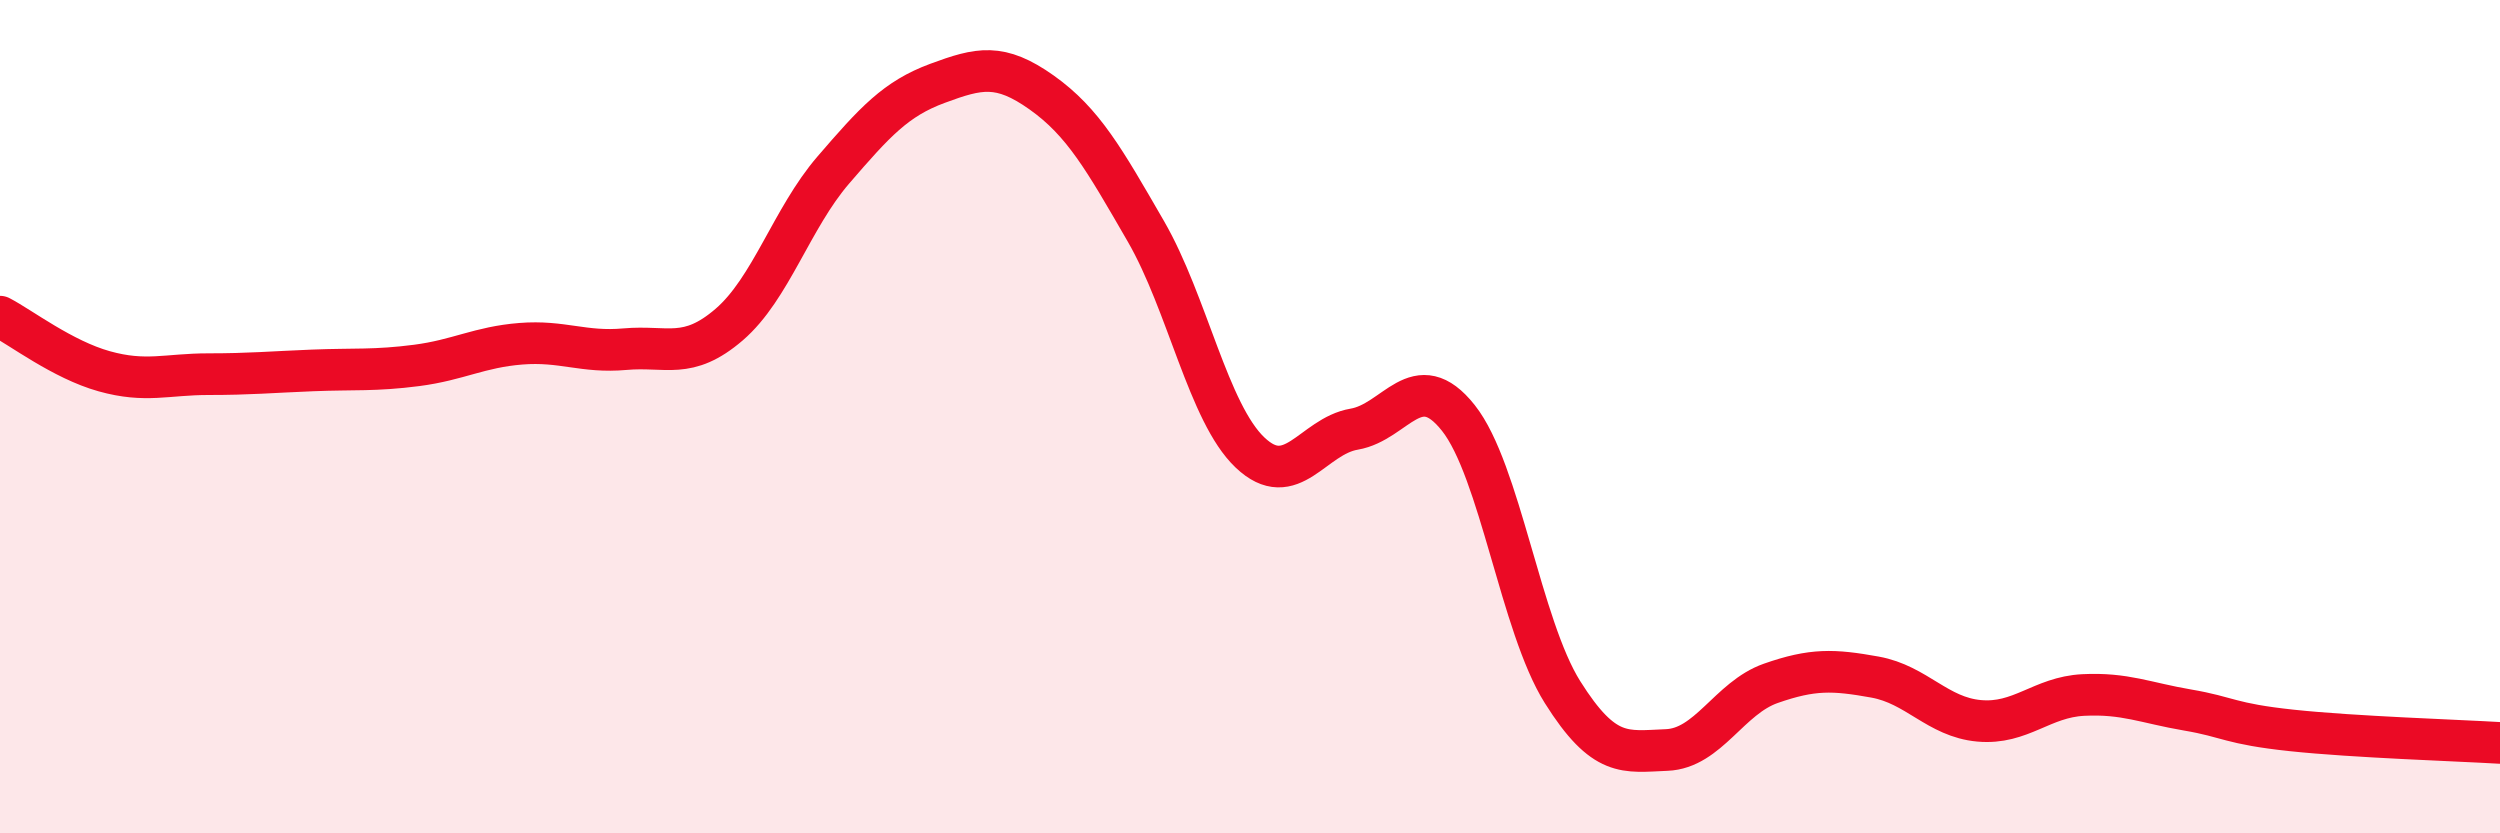 
    <svg width="60" height="20" viewBox="0 0 60 20" xmlns="http://www.w3.org/2000/svg">
      <path
        d="M 0,7.6 C 0.5,7.86 1.5,8.63 2.5,8.91 C 3.5,9.19 4,8.98 5,8.98 C 6,8.98 6.5,8.93 7.5,8.89 C 8.5,8.85 9,8.9 10,8.77 C 11,8.64 11.5,8.33 12.5,8.25 C 13.5,8.17 14,8.47 15,8.38 C 16,8.29 16.5,8.65 17.5,7.79 C 18.5,6.93 19,5.24 20,4.08 C 21,2.92 21.5,2.37 22.5,2 C 23.5,1.63 24,1.51 25,2.22 C 26,2.93 26.5,3.82 27.5,5.55 C 28.5,7.28 29,9.91 30,10.86 C 31,11.81 31.5,10.47 32.5,10.3 C 33.5,10.13 34,8.77 35,10.03 C 36,11.29 36.5,15.02 37.5,16.61 C 38.5,18.2 39,18.04 40,18 C 41,17.96 41.5,16.75 42.5,16.4 C 43.5,16.05 44,16.07 45,16.25 C 46,16.43 46.5,17.21 47.5,17.3 C 48.5,17.39 49,16.73 50,16.68 C 51,16.63 51.5,16.87 52.5,17.04 C 53.5,17.21 53.5,17.37 55,17.53 C 56.5,17.69 59,17.77 60,17.83L60 20L0 20Z"
        fill="#EB0A25"
        opacity="0.1"
        stroke-linecap="round"
        stroke-linejoin="round"
      />
      <path
        d="M 0,7.6 C 0.5,7.86 1.5,8.63 2.5,8.91 C 3.5,9.19 4,8.98 5,8.98 C 6,8.98 6.5,8.93 7.5,8.89 C 8.5,8.85 9,8.9 10,8.77 C 11,8.64 11.5,8.33 12.5,8.25 C 13.5,8.17 14,8.47 15,8.38 C 16,8.29 16.5,8.65 17.5,7.79 C 18.5,6.93 19,5.24 20,4.08 C 21,2.92 21.5,2.37 22.5,2 C 23.5,1.63 24,1.51 25,2.22 C 26,2.93 26.5,3.82 27.5,5.55 C 28.5,7.28 29,9.91 30,10.86 C 31,11.81 31.5,10.47 32.5,10.3 C 33.5,10.13 34,8.77 35,10.03 C 36,11.29 36.5,15.02 37.5,16.61 C 38.5,18.2 39,18.04 40,18 C 41,17.96 41.5,16.75 42.5,16.4 C 43.5,16.05 44,16.07 45,16.25 C 46,16.43 46.5,17.21 47.5,17.3 C 48.5,17.39 49,16.73 50,16.68 C 51,16.63 51.5,16.87 52.5,17.04 C 53.5,17.21 53.5,17.37 55,17.53 C 56.5,17.69 59,17.77 60,17.83"
        stroke="#EB0A25"
        stroke-width="1"
        fill="none"
        stroke-linecap="round"
        stroke-linejoin="round"
      />
    </svg>
  
